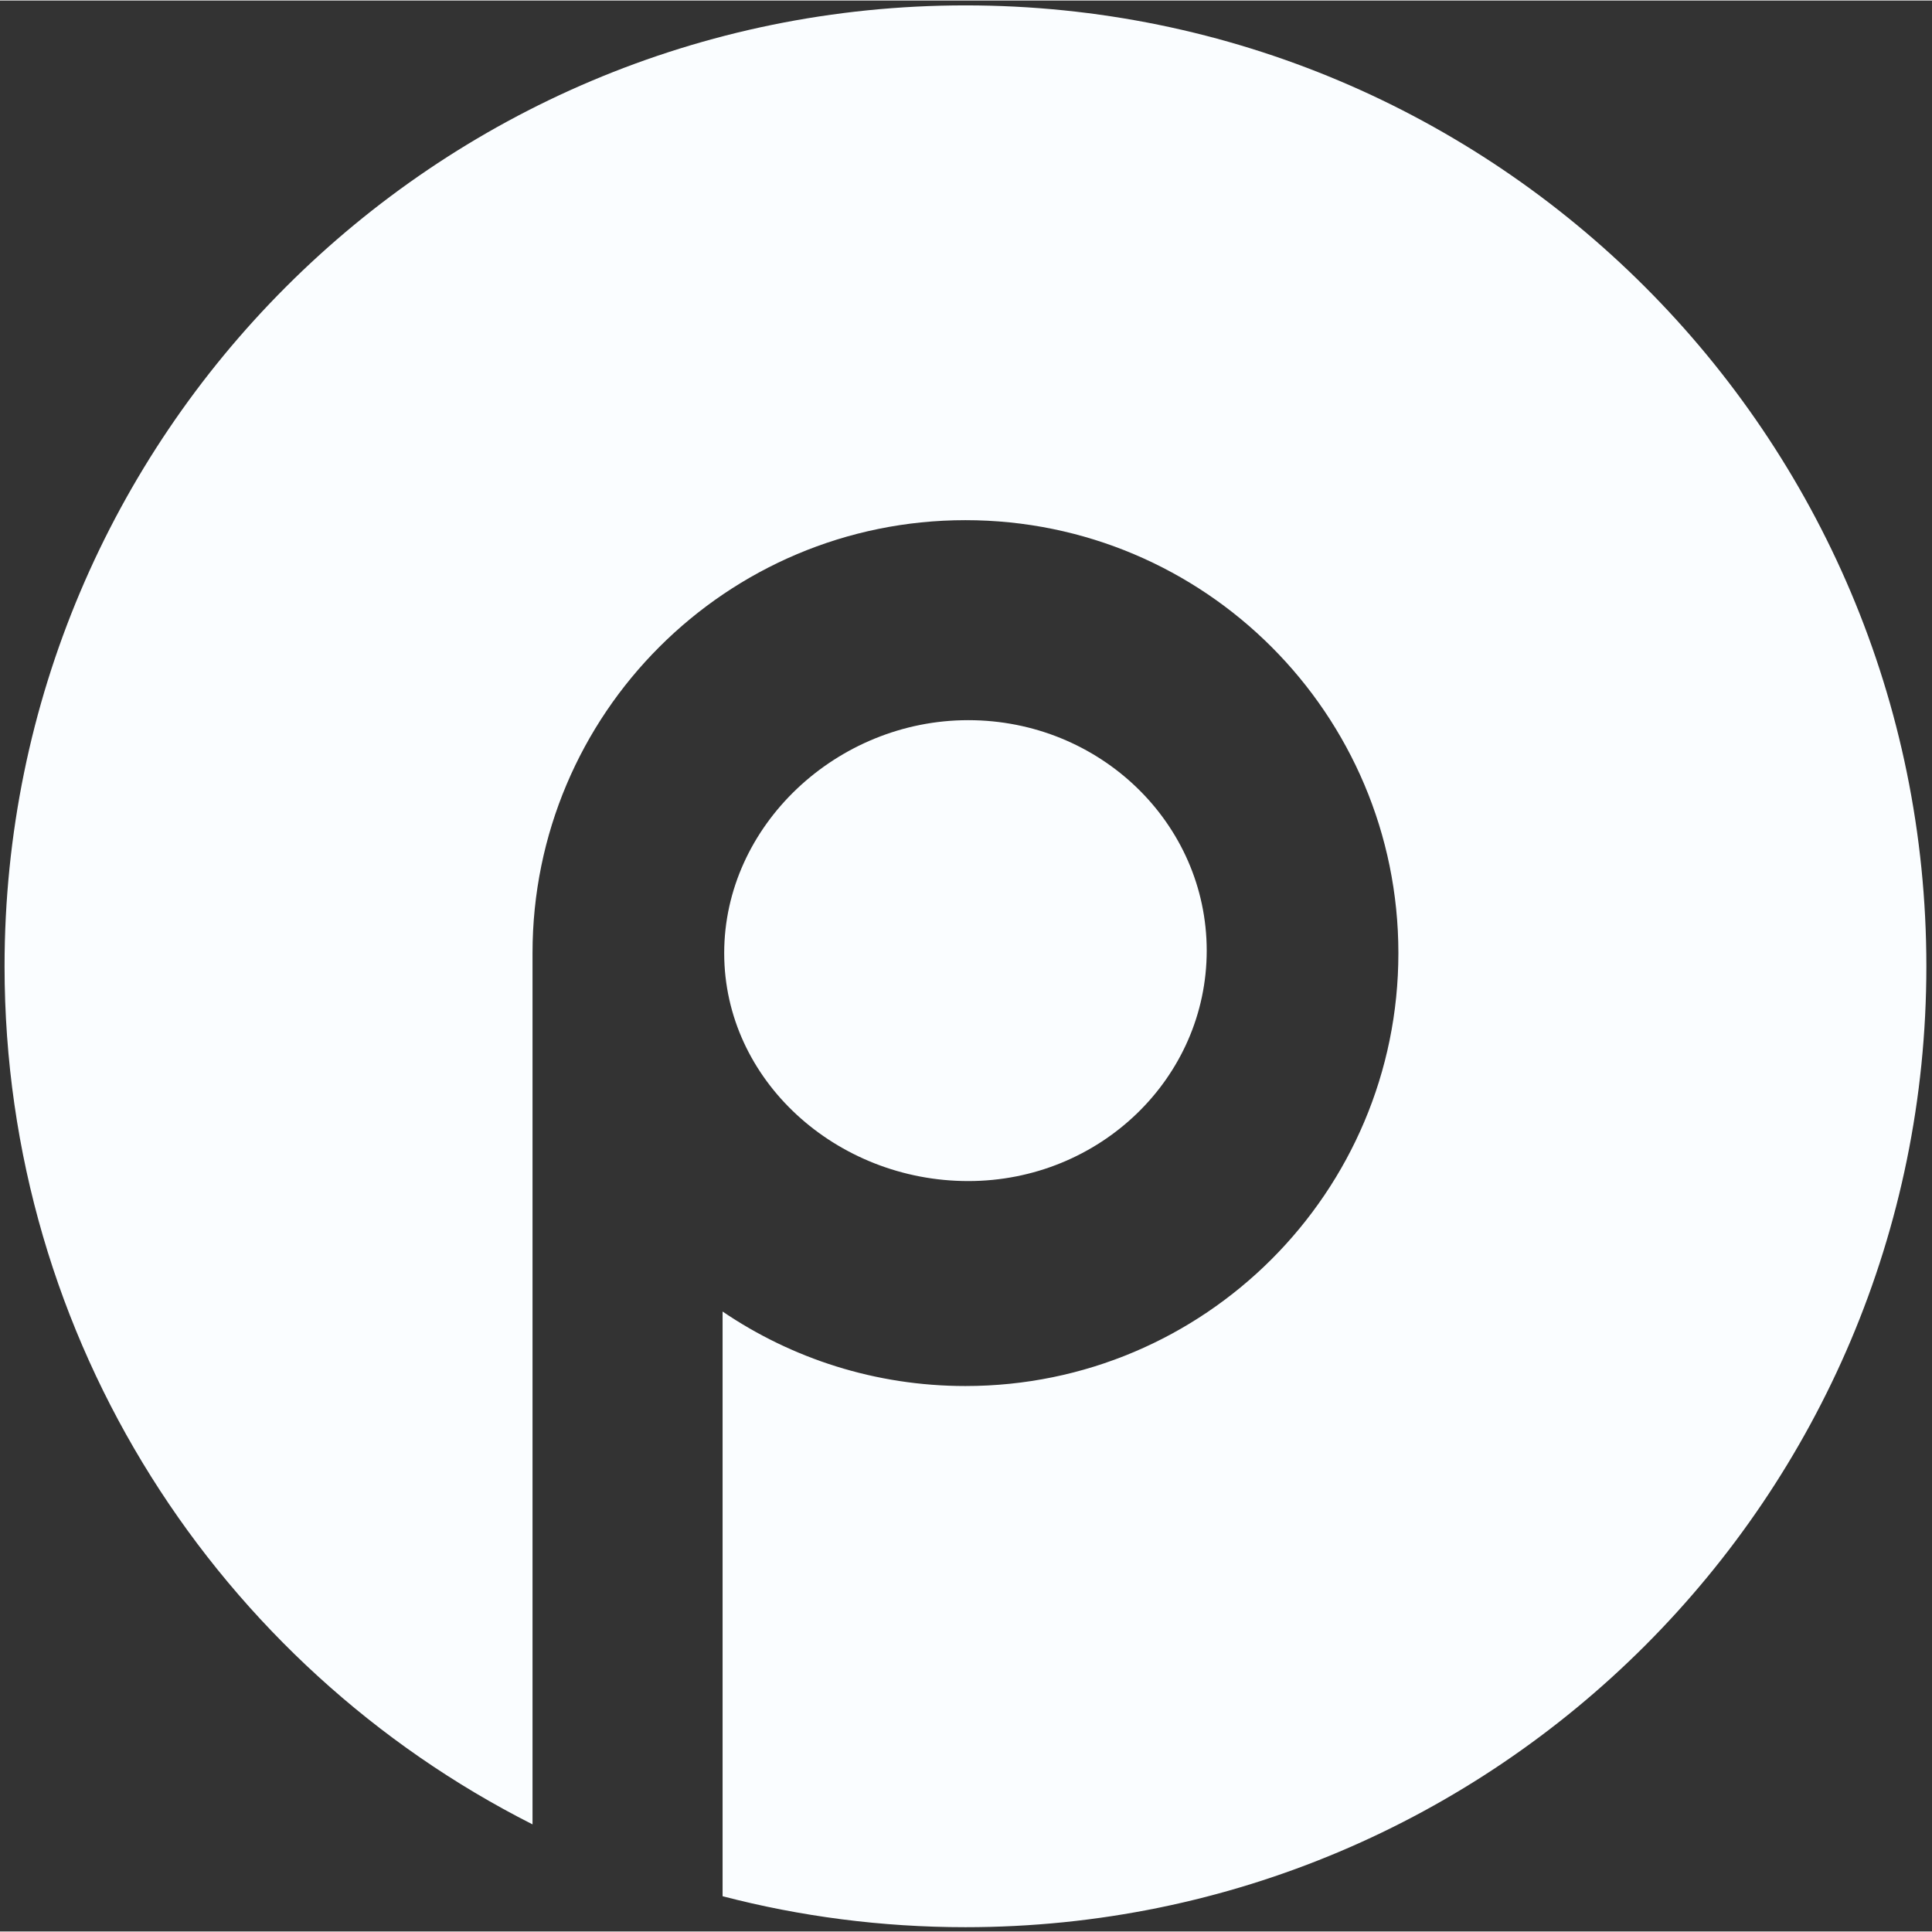 <?xml version="1.0" encoding="UTF-8"?>
<svg id="Layer_1" data-name="Layer 1" xmlns="http://www.w3.org/2000/svg" width="256" height="256" viewBox="0 0 1224.67 1224">
  <rect x="0" y="0" width="1224.67" height="1224" fill="#333333" stroke="none"/>
  <defs>
    <style>
      .cls-1 {
        fill: #FAFDFF;
      }
    </style>
  </defs>
  <g id="Layer_1-2" data-name="Layer 1">
    <g>
      <path class="cls-1" d="M612,3.08C275.6,3.08,2.89,275.79,2.89,612.19c0,237.67,136.13,443.54,334.67,543.92v-552.29c0-151.57,122.87-274.43,274.43-274.43s274.43,122.87,274.43,274.43-122.87,274.43-274.43,274.43c-57.06,0-110.05-17.42-153.95-47.22v370.63c49.18,12.81,100.77,19.63,153.95,19.63,336.4,0,609.11-272.71,609.11-609.11S948.4,3.08,612,3.08Z"/>
      <path class="cls-1" d="M764.92,602.25c0-80.68-67.68-146.08-151.17-146.08s-154.69,66.97-154.69,147.65,71.2,144.51,154.69,144.51,151.17-65.4,151.17-146.08Z"/>
    </g>
  </g>
</svg>